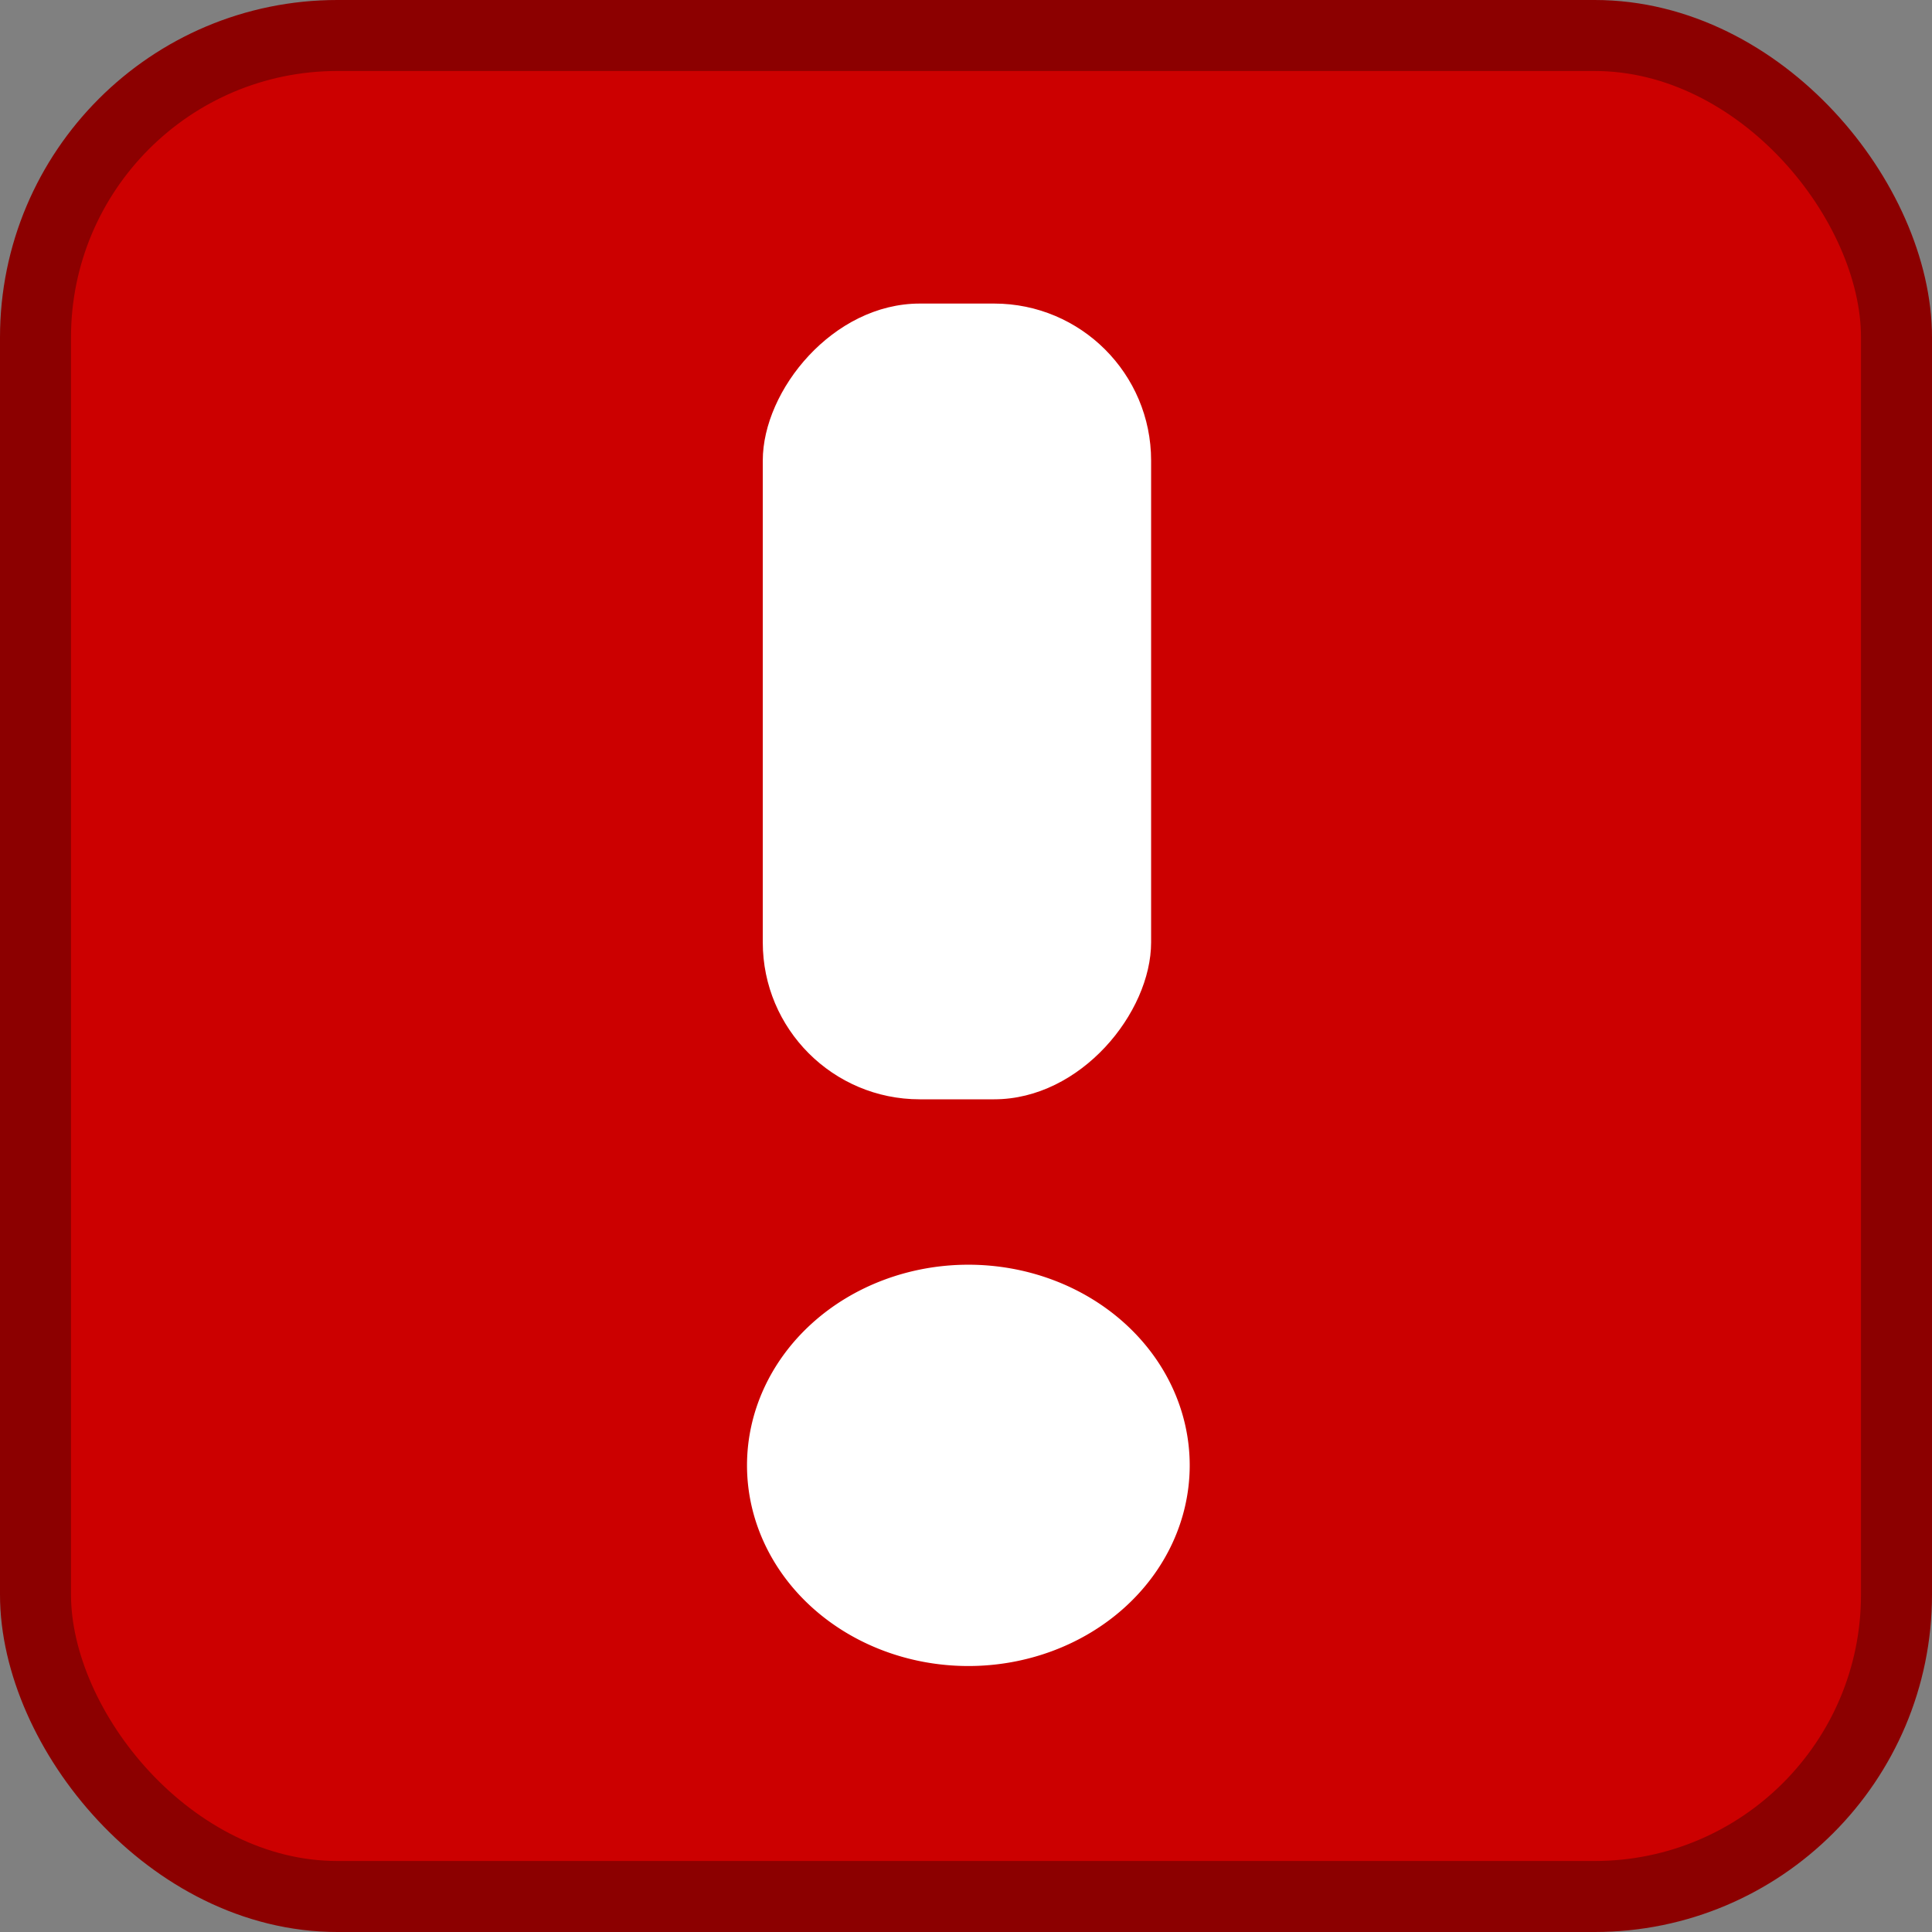 <?xml version="1.0" encoding="UTF-8" standalone="no"?>
<!-- Created with Inkscape (http://www.inkscape.org/) -->
<svg
   xmlns:dc="http://purl.org/dc/elements/1.1/"
   xmlns:cc="http://web.resource.org/cc/"
   xmlns:rdf="http://www.w3.org/1999/02/22-rdf-syntax-ns#"
   xmlns:svg="http://www.w3.org/2000/svg"
   xmlns="http://www.w3.org/2000/svg"
   xmlns:sodipodi="http://sodipodi.sourceforge.net/DTD/sodipodi-0.dtd"
   xmlns:inkscape="http://www.inkscape.org/namespaces/inkscape"
   width="16px"
   height="16px"
   id="svg1313"
   sodipodi:version="0.32"
   inkscape:version="0.44.1"
   sodipodi:docbase="D:\workspace\sip-communicator\src\net\java\sip\communicator\impl\gui\resources\common\src"
   sodipodi:docname="exclamationMark.svg">
  <rect width="100%" height="100%" fill="#808080" stroke="none"/>
  <defs
     id="defs1315">
    <linearGradient
       id="linearGradient14399">
      <stop
         style="stop-color:#143e7b;stop-opacity:1;"
         offset="0"
         id="stop14401" />
      <stop
         style="stop-color:#93aacc;stop-opacity:0.655;"
         offset="1"
         id="stop14403" />
    </linearGradient>
    <linearGradient
       id="linearGradient7006">
      <stop
         id="stop2072"
         offset="0"
         style="stop-color:#ababab;stop-opacity:1;" />
      <stop
         style="stop-color:#ffffff;stop-opacity:1;"
         offset="1"
         id="stop7010" />
    </linearGradient>
    <linearGradient
       id="linearGradient5925">
      <stop
         style="stop-color:#ff8400;stop-opacity:1;"
         offset="0"
         id="stop5927" />
      <stop
         id="stop5929"
         offset="1"
         style="stop-color:#ffc768;stop-opacity:1;" />
    </linearGradient>
    <linearGradient
       id="linearGradient5918">
      <stop
         id="stop5920"
         offset="0"
         style="stop-color:#143e7b;stop-opacity:1;" />
      <stop
         id="stop5922"
         offset="1"
         style="stop-color:#93aacc;stop-opacity:0.655;" />
    </linearGradient>
  </defs>
  <sodipodi:namedview
     id="base"
     pagecolor="#ffffff"
     bordercolor="#666666"
     borderopacity="1.0"
     inkscape:pageopacity="0.0"
     inkscape:pageshadow="2"
     inkscape:zoom="25.498579"
     inkscape:cx="8"
     inkscape:cy="11.086121"
     inkscape:current-layer="layer1"
     showgrid="true"
     inkscape:grid-bbox="true"
     inkscape:document-units="px"
     inkscape:window-width="1227"
     inkscape:window-height="767"
     inkscape:window-x="108"
     inkscape:window-y="140" />
  <g
     id="layer1"
     inkscape:label="Layer 1"
     inkscape:groupmode="layer">
    <rect
       style="fill:#c00;fill-opacity:1;stroke:#8c0000;stroke-width:0.588;stroke-miterlimit:4;stroke-dasharray:none;stroke-opacity:1"
       id="rect4483"
       width="15.412"
       height="15.412"
       x="0.294"
       y="0.294"
       ry="2.5"
       inkscape:export-filename="D:\workspace\sip-communicator\src\net\java\sip\communicator\impl\gui\resources\common\exclamationMark.png"
       inkscape:export-xdpi="90"
       inkscape:export-ydpi="90"
       rx="2.5" />
    <rect
       style="fill:white;fill-opacity:1;fill-rule:nonzero;stroke:none;stroke-width:0.43;stroke-linecap:round;stroke-linejoin:round;stroke-miterlimit:4;stroke-dasharray:none;stroke-opacity:1"
       id="rect33516"
       width="3.216"
       height="6.59"
       x="6.317"
       y="-9.104"
       ry="1.3"
       inkscape:export-filename="D:\workspace\sip-communicator\src\net\java\sip\communicator\impl\gui\resources\common\exclamationMark.png"
       inkscape:export-xdpi="90.000000"
       inkscape:export-ydpi="90.000000"
       transform="scale(1,-1)"
       rx="1.3" />
    <path
       sodipodi:type="arc"
       style="fill:white;fill-opacity:1;fill-rule:nonzero;stroke:none;stroke-width:0.758;stroke-linecap:round;stroke-linejoin:round;stroke-miterlimit:4;stroke-dasharray:none;stroke-opacity:1"
       id="path33520"
       sodipodi:cx="85.99942"
       sodipodi:cy="148.24525"
       sodipodi:rx="3.9848089"
       sodipodi:ry="3.9848089"
       d="M 89.984,148.245 A 3.985,3.985 0 1 1 89.984,148.208"
       sodipodi:start="0"
       sodipodi:end="6.2739468"
       sodipodi:open="true"
       transform="matrix(0.46,0,0,-0.417,-31.54,73.946)"
       inkscape:export-filename="D:\workspace\sip-communicator\src\net\java\sip\communicator\impl\gui\resources\common\exclamationMark.png"
       inkscape:export-xdpi="90.000000"
       inkscape:export-ydpi="90.000000" />
  </g>
</svg>
